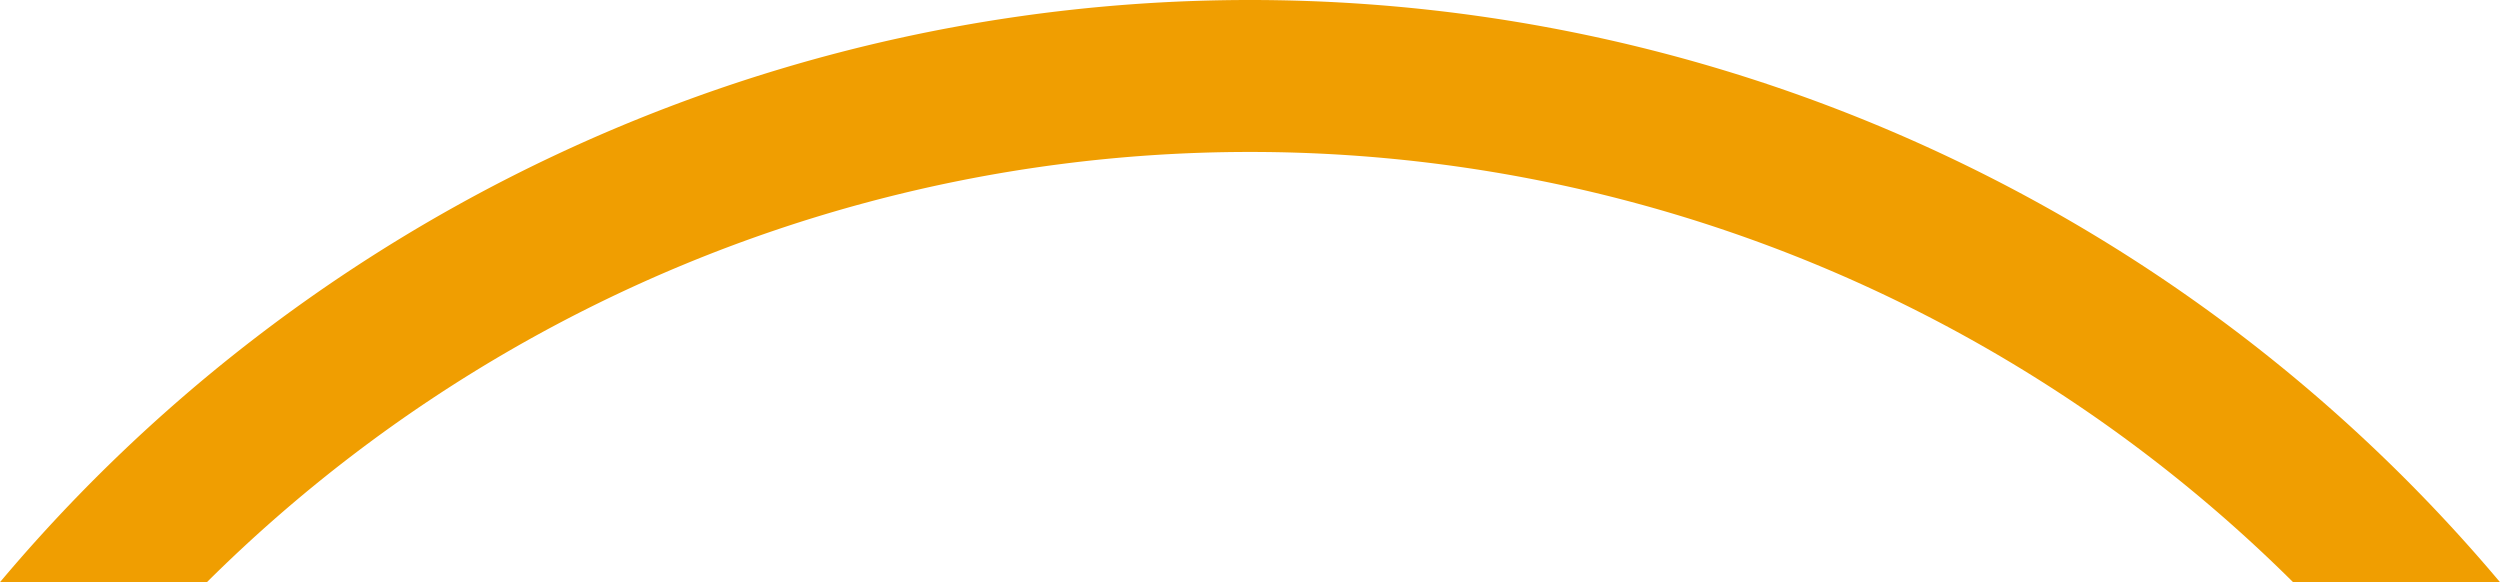 <svg xmlns="http://www.w3.org/2000/svg" xmlns:xlink="http://www.w3.org/1999/xlink" width="56.071" height="13.057" viewBox="0 0 56.071 13.057">
  <defs>
    <clipPath id="clip-path">
      <rect id="Rectangle_294" data-name="Rectangle 294" width="56.071" height="13.057" fill="#f09e01"/>
    </clipPath>
  </defs>
  <g id="Group_53" data-name="Group 53" transform="translate(0 0)">
    <g id="Group_52" data-name="Group 52" transform="translate(0 0)" clip-path="url(#clip-path)">
      <path id="Path_57" data-name="Path 57" d="M4.641,13.057a33.185,33.185,0,0,1,46.789,0h4.641A36.627,36.627,0,0,0,0,13.057Z" transform="translate(0 0)" fill="#f09e01"/>
    </g>
  </g>
</svg>
